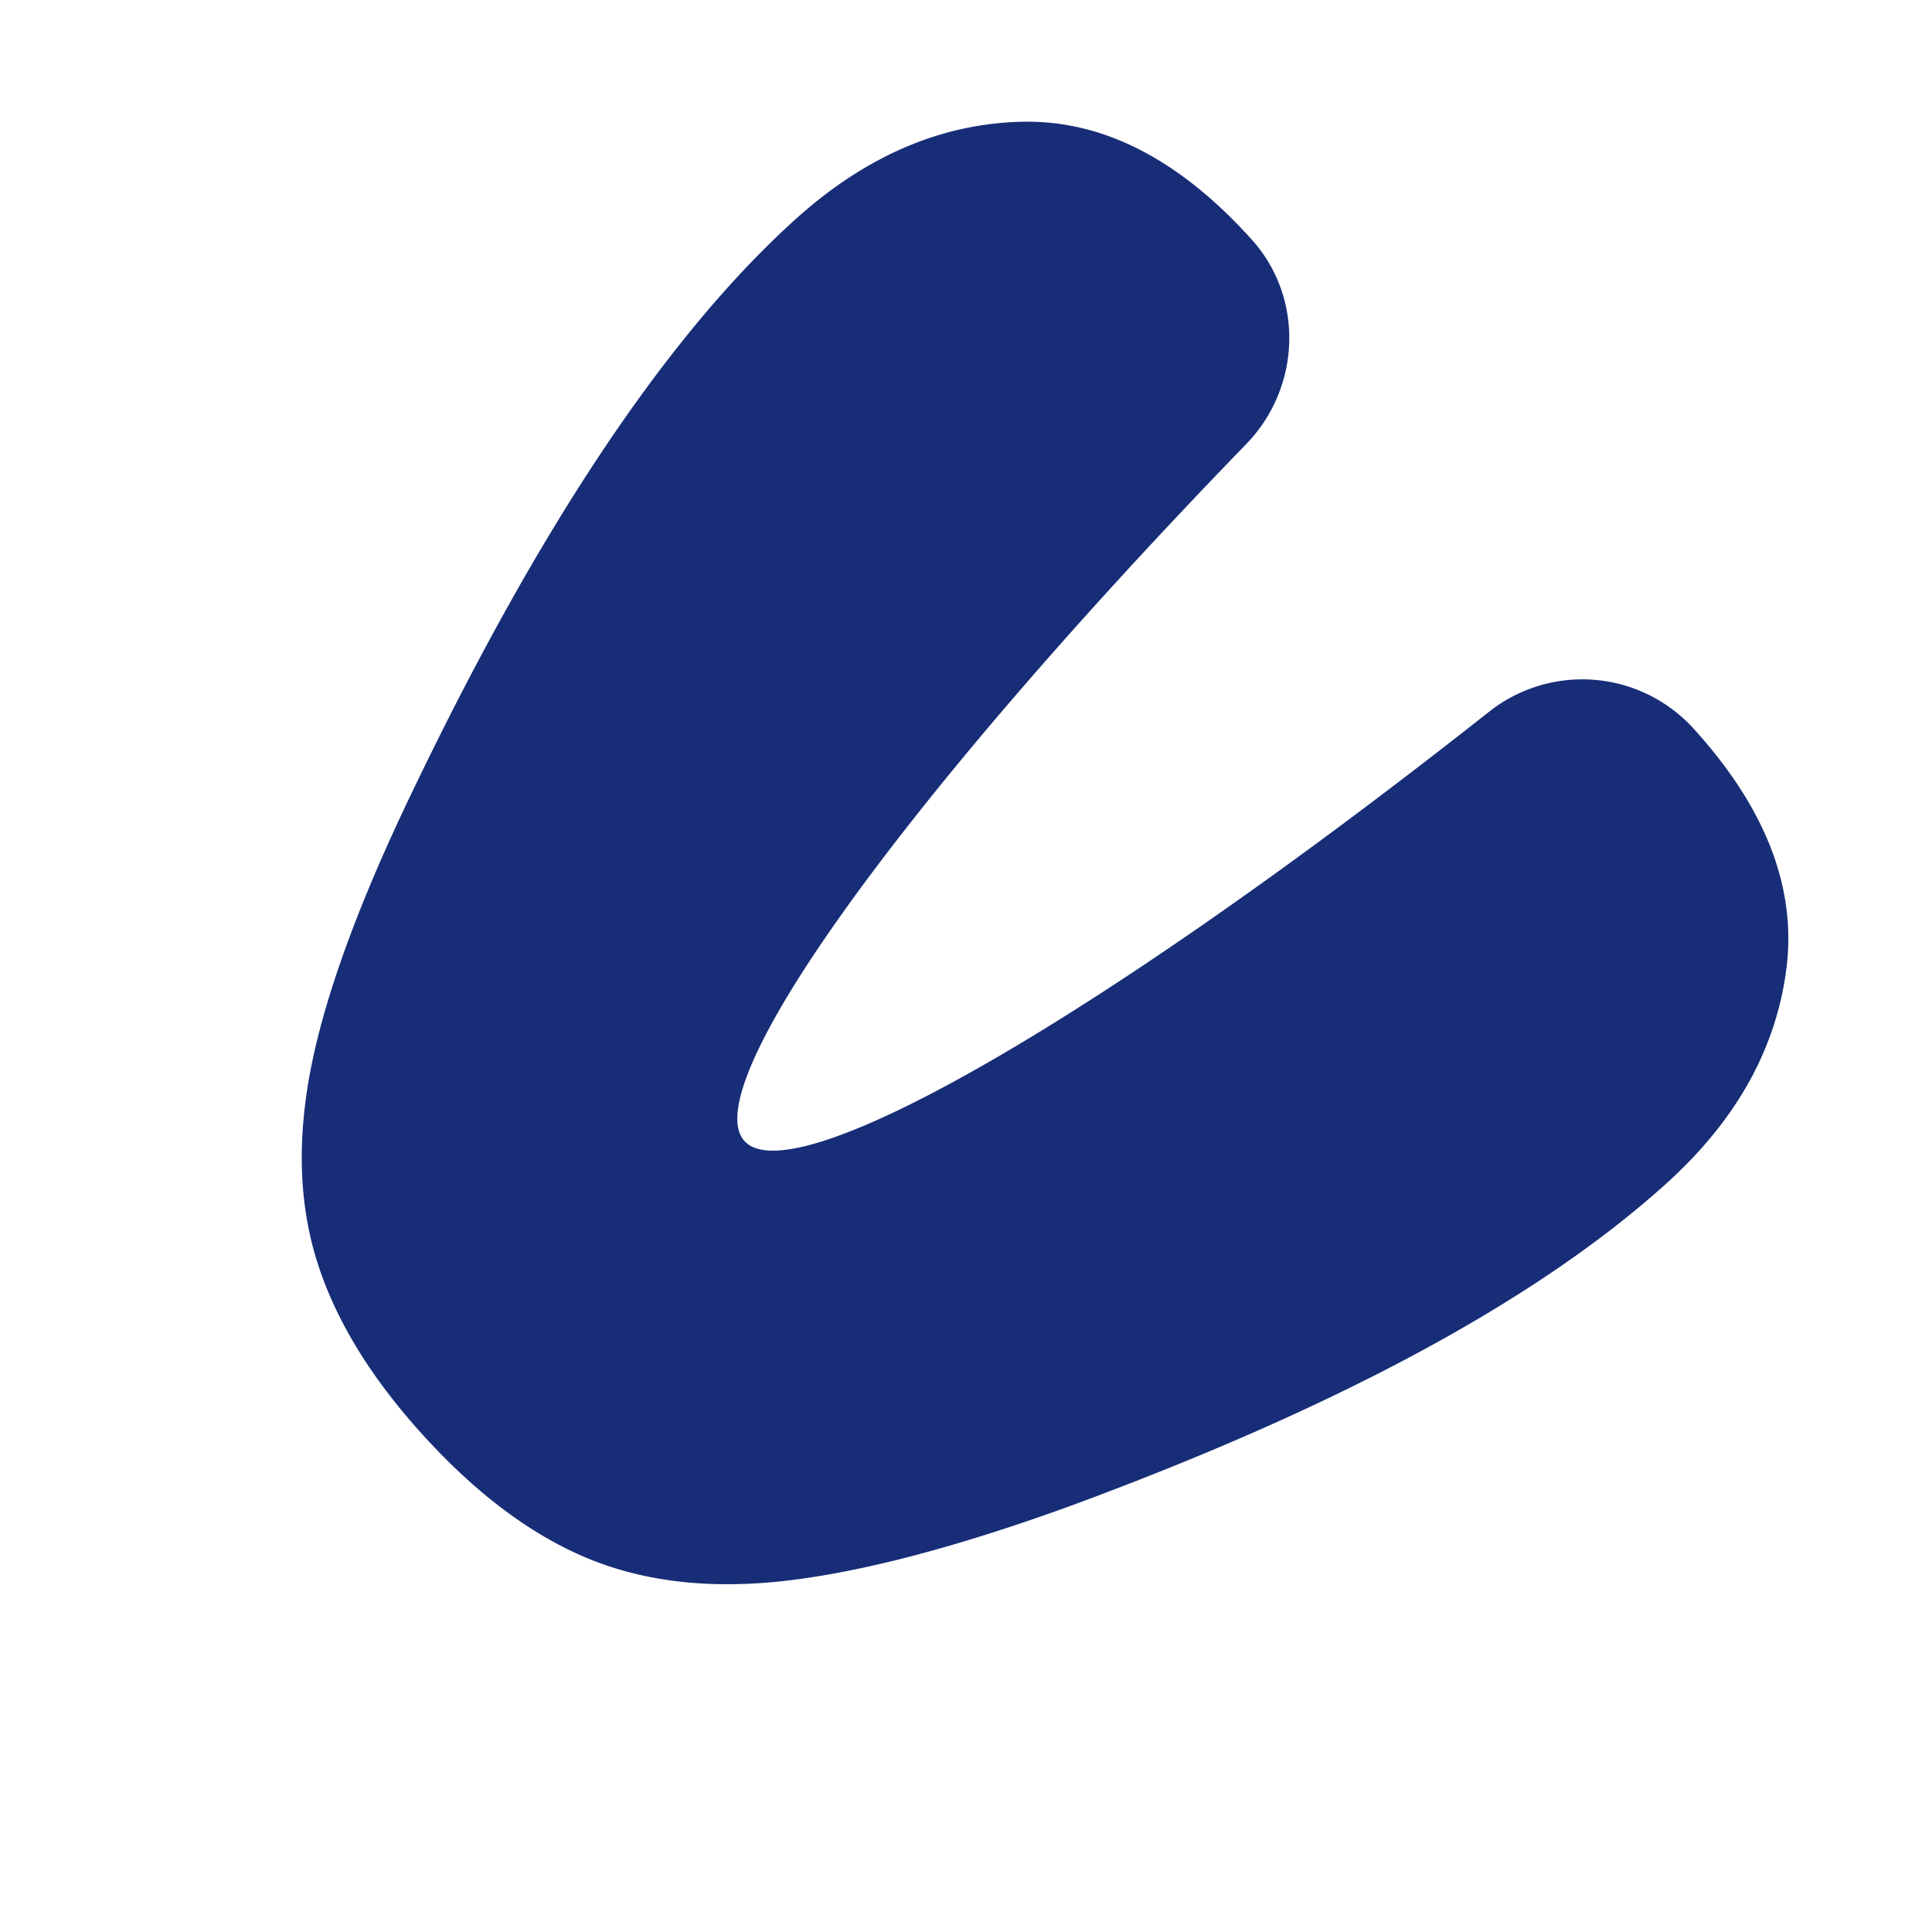 <svg xmlns="http://www.w3.org/2000/svg" xmlns:xlink="http://www.w3.org/1999/xlink" width="370.094" height="370.094" viewBox="0 0 370.094 370.094">
  <defs>
    <clipPath id="clip-path">
      <rect id="Rectangle_413" data-name="Rectangle 413" width="248.9" height="274.492" fill="#172d77"/>
    </clipPath>
  </defs>
  <g id="Group_182" data-name="Group 182" transform="translate(194.095 0) rotate(45)">
    <g id="Group_66" data-name="Group 66" transform="translate(0 0)" clip-path="url(#clip-path)">
      <path id="Path_93" data-name="Path 93" d="M48.372,238.01q11.728,18.237,27.343,26.7t38.378,9.609q23.114,1.172,39.5-5.663t29.915-23.978q13.53-17.141,27.913-47.783,34.83-75.244,37.353-125.033,1.372-27.025-12.853-45.4T191.119,6.55c-.228-.012-.456-.024-.683-.031a28.8,28.8,0,0,0-29.589,25.552c-11.054,94.042-28.773,159.6-42.709,158.891S93.2,123.242,91.709,28.56C91.474,13.571,79.815.962,64.841.149c-.106,0-.212-.012-.318-.016Q33.587-1.433,17.581,15.405T.2,59.269q-2.486,49.073,25.234,128.2,11.2,32.3,22.933,50.543" transform="translate(0 0.001)" fill="#172d77"/>
    </g>
  </g>
</svg>
